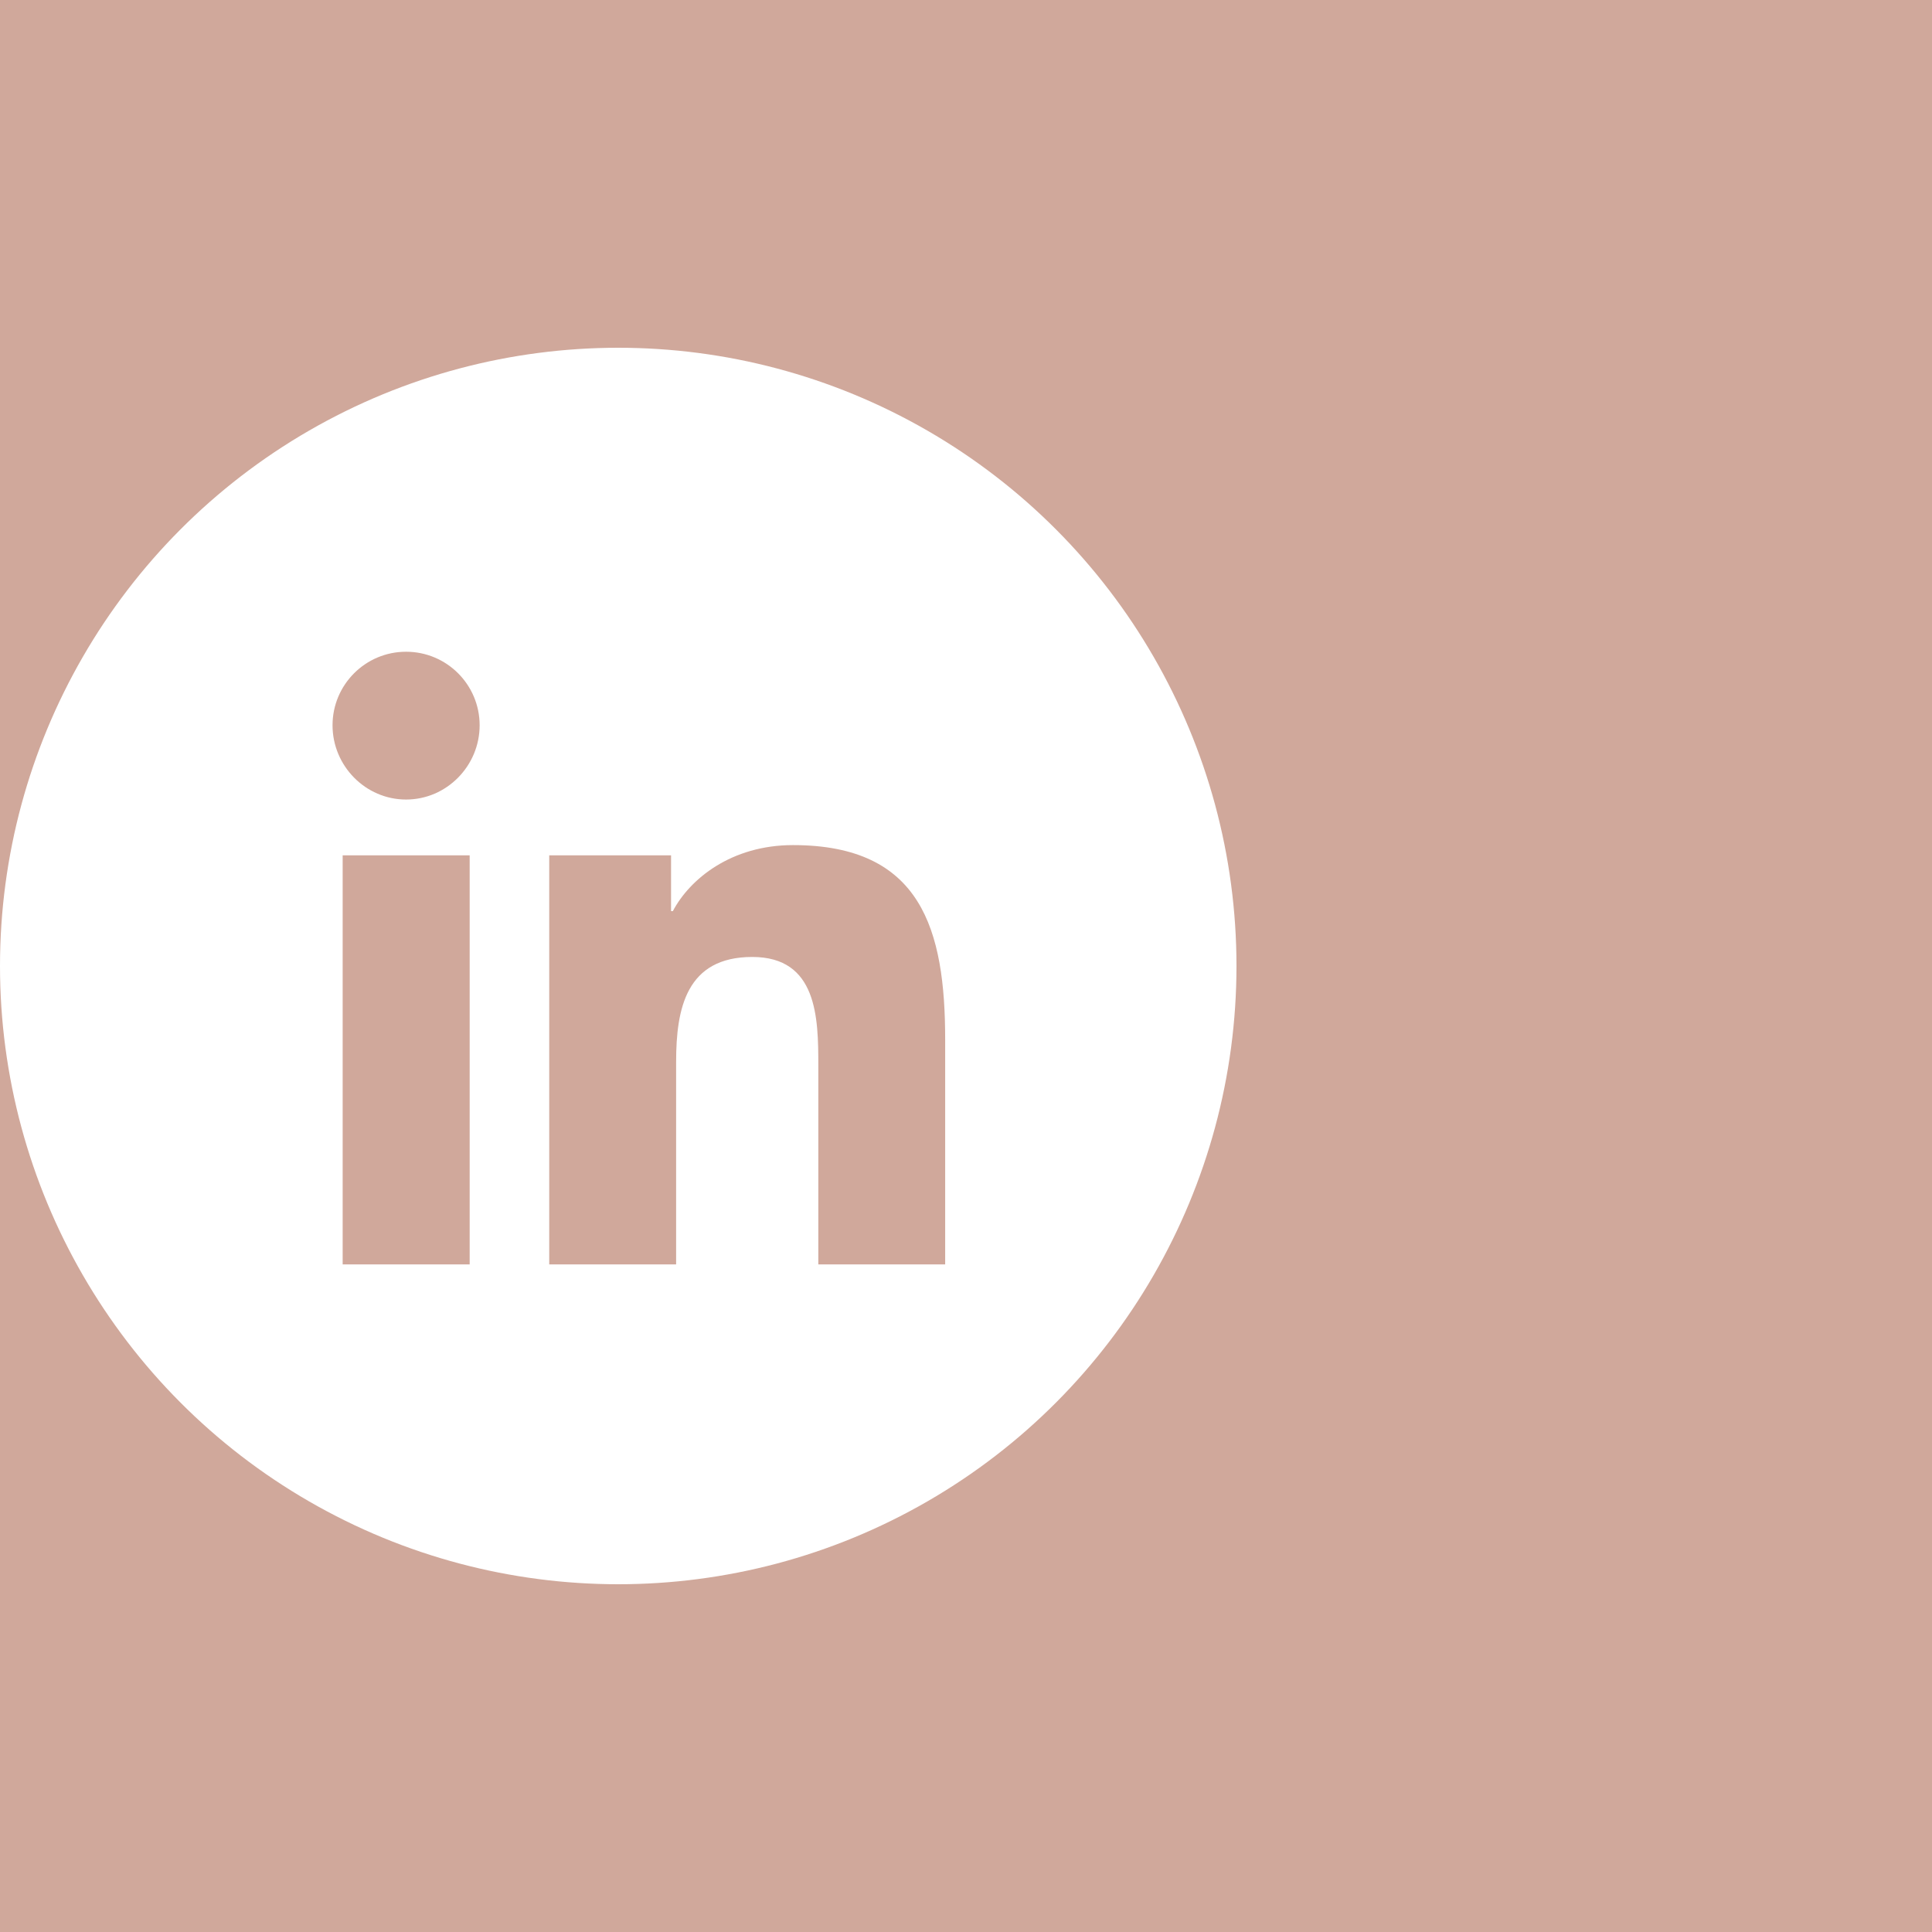 <?xml version="1.0" encoding="UTF-8"?><svg id="uuid-de33f842-4769-47bc-9555-8a904c94e5b7" xmlns="http://www.w3.org/2000/svg" viewBox="0 0 50 50"><defs><style>.uuid-6f8da1f6-91d4-45cf-8d2c-0916841df0d0{fill:#fff;}.uuid-01752a3d-1d3f-47f8-b20c-d22bcb5cc580{fill:#d0a89b;}</style></defs><rect class="uuid-01752a3d-1d3f-47f8-b20c-d22bcb5cc580" width="50" height="50"/><g><circle class="uuid-6f8da1f6-91d4-45cf-8d2c-0916841df0d0" cx="16" cy="25" r="16"/><path class="uuid-01752a3d-1d3f-47f8-b20c-d22bcb5cc580" d="M12.155,32.722h-3.287v-10.586h3.287v10.586Zm-1.645-12.03c-1.051,0-1.904-.871-1.904-1.922,0-1.051,.853-1.904,1.904-1.903,1.051,0,1.903,.852,1.903,1.903,0,1.051-.853,1.922-1.904,1.922Zm13.948,12.03h-3.28v-5.153c0-1.228-.025-2.803-1.709-2.803-1.709,0-1.971,1.334-1.971,2.715v5.241h-3.284v-10.586h3.153v1.444h.046c.439-.832,1.511-1.709,3.11-1.709,3.327,0,3.938,2.191,3.938,5.036v5.815h-.004Z"/></g></svg>